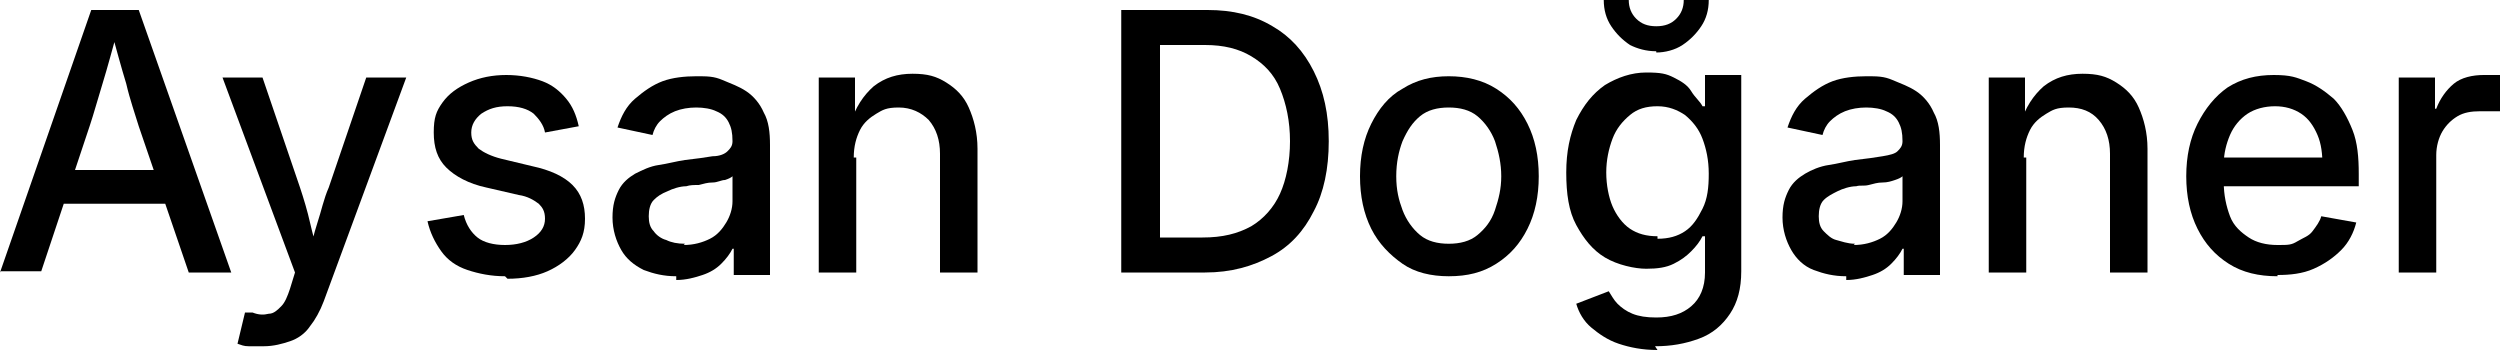 <?xml version="1.0" encoding="UTF-8"?>
<svg id="katman_1" xmlns="http://www.w3.org/2000/svg" version="1.1" viewBox="0 0 200 28">
  <!-- Generator: Adobe Illustrator 29.3.1, SVG Export Plug-In . SVG Version: 2.1.0 Build 151)  -->
  <path d="M0,21.8L7.3.8h3.8l7.4,21h-3.4l-4-11.7c-.3-1-.7-2.1-1-3.4-.4-1.3-.8-2.8-1.3-4.6h.7c-.5,1.8-.9,3.3-1.3,4.6-.4,1.3-.7,2.4-1,3.3l-3.9,11.7H0ZM4,16.3v-2.7h10.5v2.7H4Z"/>
  <path d="M19,27.5l.6-2.5h.6c.5.2.9.2,1.3.1.4,0,.7-.3,1-.6.3-.3.5-.8.7-1.4l.4-1.3-5.8-15.6h3.2l3,8.8c.3.9.6,1.9.8,2.8.2.9.5,1.9.7,2.8h-.9c.3-.9.5-1.9.8-2.8s.5-1.9.9-2.8l3-8.8h3.2l-6.6,17.9c-.3.8-.7,1.5-1.1,2-.4.6-1,1-1.6,1.2s-1.3.4-2.1.4-.8,0-1.2,0c-.4,0-.6-.1-.9-.2Z"/>
  <path d="M40.4,22.1c-1.1,0-2.1-.2-3-.5-.9-.3-1.6-.8-2.1-1.5s-.9-1.5-1.1-2.4l2.9-.5c.2.8.6,1.4,1.1,1.8s1.3.6,2.2.6,1.7-.2,2.3-.6c.6-.4.9-.9.9-1.5s-.2-.9-.5-1.2c-.4-.3-.9-.6-1.6-.7l-2.6-.6c-1.4-.3-2.5-.9-3.2-1.6-.7-.7-1-1.6-1-2.8s.2-1.7.7-2.4c.5-.7,1.2-1.2,2.1-1.6.9-.4,1.9-.6,3-.6s2.1.2,2.9.5c.8.3,1.4.8,1.9,1.4.5.6.8,1.3,1,2.2l-2.7.5c-.1-.6-.5-1.1-.9-1.5-.5-.4-1.2-.6-2.1-.6s-1.5.2-2.1.6c-.5.4-.8.9-.8,1.5s.2.9.6,1.3c.4.3,1,.6,1.8.8l2.5.6c1.4.3,2.5.8,3.2,1.5.7.7,1,1.6,1,2.7s-.3,1.8-.8,2.5c-.5.7-1.3,1.3-2.2,1.7s-2,.6-3.2.6Z"/>
  <path d="M54.1,22.1c-1,0-1.8-.2-2.6-.5-.8-.4-1.4-.9-1.8-1.6s-.7-1.6-.7-2.6.2-1.6.5-2.2c.3-.6.8-1,1.3-1.3.6-.3,1.2-.6,1.9-.7s1.4-.3,2.1-.4c.9-.1,1.6-.2,2.2-.3.6,0,1-.2,1.2-.4s.4-.4.4-.8h0c0-.7-.1-1.1-.3-1.5-.2-.4-.5-.7-1-.9-.4-.2-1-.3-1.6-.3s-1.2.1-1.7.3c-.5.2-.9.5-1.2.8-.3.3-.5.7-.6,1.1l-2.8-.6c.3-.9.7-1.7,1.4-2.3s1.4-1.1,2.2-1.4,1.8-.4,2.7-.4,1.4,0,2.1.3,1.3.5,1.9.9c.6.4,1.1,1,1.4,1.7.4.7.5,1.6.5,2.6v10.4h-2.9v-2.1h-.1c-.2.4-.5.8-.9,1.2s-.9.7-1.5.9c-.6.2-1.3.4-2.1.4ZM54.7,19.6c.8,0,1.5-.2,2.1-.5s1-.8,1.3-1.3.5-1.1.5-1.7v-2c-.1.1-.3.2-.6.3-.3,0-.6.2-1,.2-.4,0-.7.1-1.1.2-.4,0-.7,0-1,.1-.5,0-1.1.2-1.5.4-.5.2-.8.4-1.1.7-.3.3-.4.8-.4,1.3s.1.9.4,1.2c.2.3.6.6,1,.7.4.2.9.3,1.5.3Z"/>
  <path d="M68.5,12.6v9.2h-3V6.2h2.9v3.8s-.4,0-.4,0c.4-1.4,1.1-2.4,1.9-3.1.9-.7,1.9-1,3.1-1s1.9.2,2.7.7,1.4,1.1,1.8,2c.4.9.7,2,.7,3.3v9.9h-3v-9.5c0-1.1-.3-2-.9-2.7-.6-.6-1.4-1-2.4-1s-1.3.2-1.8.5c-.5.3-1,.7-1.3,1.3-.3.6-.5,1.3-.5,2.2Z"/>
  <path d="M92.8.8v21h-3.1V.8h3.1ZM96.3,21.8h-5v-2.8h4.9c1.6,0,2.8-.3,3.9-.9,1-.6,1.8-1.5,2.3-2.6s.8-2.6.8-4.2-.3-3-.8-4.2-1.3-2-2.3-2.6c-1-.6-2.2-.9-3.7-.9h-5.2V.8h5.4c2,0,3.7.4,5.2,1.3,1.4.8,2.5,2,3.3,3.6.8,1.6,1.2,3.4,1.2,5.6s-.4,4.1-1.2,5.6c-.8,1.6-1.9,2.8-3.4,3.6-1.5.8-3.2,1.3-5.3,1.3Z"/>
  <path d="M115.9,22.1c-1.4,0-2.7-.3-3.7-1s-1.9-1.6-2.5-2.8-.9-2.6-.9-4.2.3-3,.9-4.2,1.4-2.2,2.5-2.8c1.1-.7,2.3-1,3.7-1s2.7.3,3.8,1c1.1.7,1.9,1.6,2.5,2.8s.9,2.6.9,4.2-.3,3-.9,4.2-1.4,2.1-2.5,2.8-2.3,1-3.8,1ZM115.9,19.5c.9,0,1.7-.2,2.3-.7s1.1-1.1,1.4-2,.5-1.7.5-2.7-.2-1.9-.5-2.8c-.3-.8-.8-1.5-1.4-2-.6-.5-1.4-.7-2.3-.7s-1.7.2-2.3.7c-.6.5-1,1.1-1.4,2-.3.8-.5,1.7-.5,2.8s.2,1.9.5,2.7.8,1.5,1.4,2,1.4.7,2.3.7Z"/>
  <path d="M132.6,28c-1.2,0-2.2-.2-3.1-.5s-1.6-.8-2.2-1.3-1-1.2-1.2-1.9l2.6-1c.2.3.4.7.7,1s.7.6,1.2.8,1.1.3,1.9.3c1.2,0,2.1-.3,2.8-.9s1.1-1.5,1.1-2.7v-2.9h-.2c-.2.4-.5.8-.9,1.2s-.8.7-1.4,1-1.3.4-2.2.4-2.3-.3-3.3-.9-1.7-1.5-2.3-2.6-.8-2.5-.8-4.2.3-3,.8-4.2c.6-1.2,1.3-2.1,2.3-2.8,1-.6,2.1-1,3.3-1s1.6.1,2.2.4c.6.3,1.1.6,1.4,1.1s.7.8.9,1.2h.2v-2.5h2.9v15.7c0,1.4-.3,2.5-.9,3.4s-1.4,1.6-2.5,2-2.2.6-3.5.6ZM132.5,4.1c-.8,0-1.5-.2-2.1-.5-.6-.4-1.1-.9-1.5-1.5-.4-.6-.6-1.3-.6-2.1h2c0,.6.2,1.1.6,1.5.4.4.9.6,1.6.6s1.2-.2,1.6-.6c.4-.4.6-.9.6-1.5h2c0,.8-.2,1.5-.6,2.1s-.9,1.1-1.5,1.5-1.4.6-2.1.6ZM132.6,19.1c.9,0,1.6-.2,2.2-.6s1-1,1.4-1.8.5-1.7.5-2.8-.2-2-.5-2.8-.8-1.4-1.4-1.9c-.6-.4-1.3-.7-2.2-.7s-1.6.2-2.2.7c-.6.5-1.1,1.1-1.4,1.9-.3.8-.5,1.7-.5,2.7s.2,2,.5,2.7.8,1.4,1.4,1.8,1.3.6,2.2.6Z"/>
  <path d="M147.7,22.1c-1,0-1.8-.2-2.6-.5s-1.4-.9-1.8-1.6-.7-1.6-.7-2.6.2-1.6.5-2.2.8-1,1.3-1.3,1.2-.6,1.9-.7,1.4-.3,2.1-.4c.9-.1,1.6-.2,2.2-.3s1-.2,1.2-.4.4-.4.4-.8h0c0-.7-.1-1.1-.3-1.5-.2-.4-.5-.7-1-.9-.4-.2-1-.3-1.6-.3s-1.2.1-1.7.3-.9.5-1.2.8c-.3.3-.5.7-.6,1.1l-2.8-.6c.3-.9.7-1.7,1.4-2.3s1.4-1.1,2.2-1.4,1.8-.4,2.7-.4,1.4,0,2.1.3,1.3.5,1.9.9c.6.4,1.1,1,1.4,1.7.4.7.5,1.6.5,2.6v10.4h-2.9v-2.1h-.1c-.2.4-.5.8-.9,1.2s-.9.7-1.5.9-1.3.4-2.1.4ZM148.3,19.6c.8,0,1.5-.2,2.1-.5s1-.8,1.3-1.3.5-1.1.5-1.7v-2c-.1.1-.3.2-.6.3s-.6.2-1,.2-.7.1-1.1.2-.7,0-1,.1c-.5,0-1.1.2-1.5.4s-.8.4-1.1.7-.4.8-.4,1.3.1.9.4,1.2.6.6,1,.7.9.3,1.5.3Z"/>
  <path d="M162.1,12.6v9.2h-3V6.2h2.9v3.8s-.4,0-.4,0c.4-1.4,1.1-2.4,1.9-3.1.9-.7,1.9-1,3.1-1s1.9.2,2.7.7,1.4,1.1,1.8,2c.4.9.7,2,.7,3.3v9.9h-3v-9.5c0-1.1-.3-2-.9-2.7s-1.4-1-2.4-1-1.3.2-1.8.5c-.5.3-1,.7-1.3,1.3-.3.6-.5,1.3-.5,2.2Z"/>
  <path d="M182.2,22.1c-1.5,0-2.8-.3-3.9-1s-1.9-1.6-2.5-2.8-.9-2.6-.9-4.2.3-3,.9-4.2c.6-1.2,1.4-2.2,2.4-2.9,1.1-.7,2.3-1,3.7-1s1.8.2,2.6.5,1.5.8,2.2,1.4c.6.6,1.1,1.5,1.5,2.5.4,1,.5,2.2.5,3.5v1h-12.2v-2.3h10.7l-1.4.7c0-1-.1-1.8-.4-2.5-.3-.7-.7-1.3-1.3-1.7-.6-.4-1.3-.6-2.1-.6s-1.6.2-2.2.6c-.6.4-1.1,1-1.4,1.7-.3.7-.5,1.5-.5,2.3v1.5c0,1,.2,1.9.5,2.7s.9,1.3,1.5,1.7,1.4.6,2.3.6,1.1,0,1.6-.3.9-.4,1.2-.8.6-.8.7-1.2l2.8.5c-.2.8-.6,1.6-1.2,2.2s-1.3,1.1-2.2,1.5-1.9.5-2.9.5Z"/>
  <path d="M191.9,21.8V6.2h2.9v2.5h.1c.3-.8.8-1.5,1.4-2s1.5-.7,2.4-.7.4,0,.7,0,.4,0,.6,0v2.9c-.1,0-.3,0-.6,0-.3,0-.6,0-1,0-.7,0-1.3.1-1.8.4-.5.3-.9.7-1.2,1.2-.3.5-.5,1.2-.5,1.9v9.4h-3Z"/>
</svg>